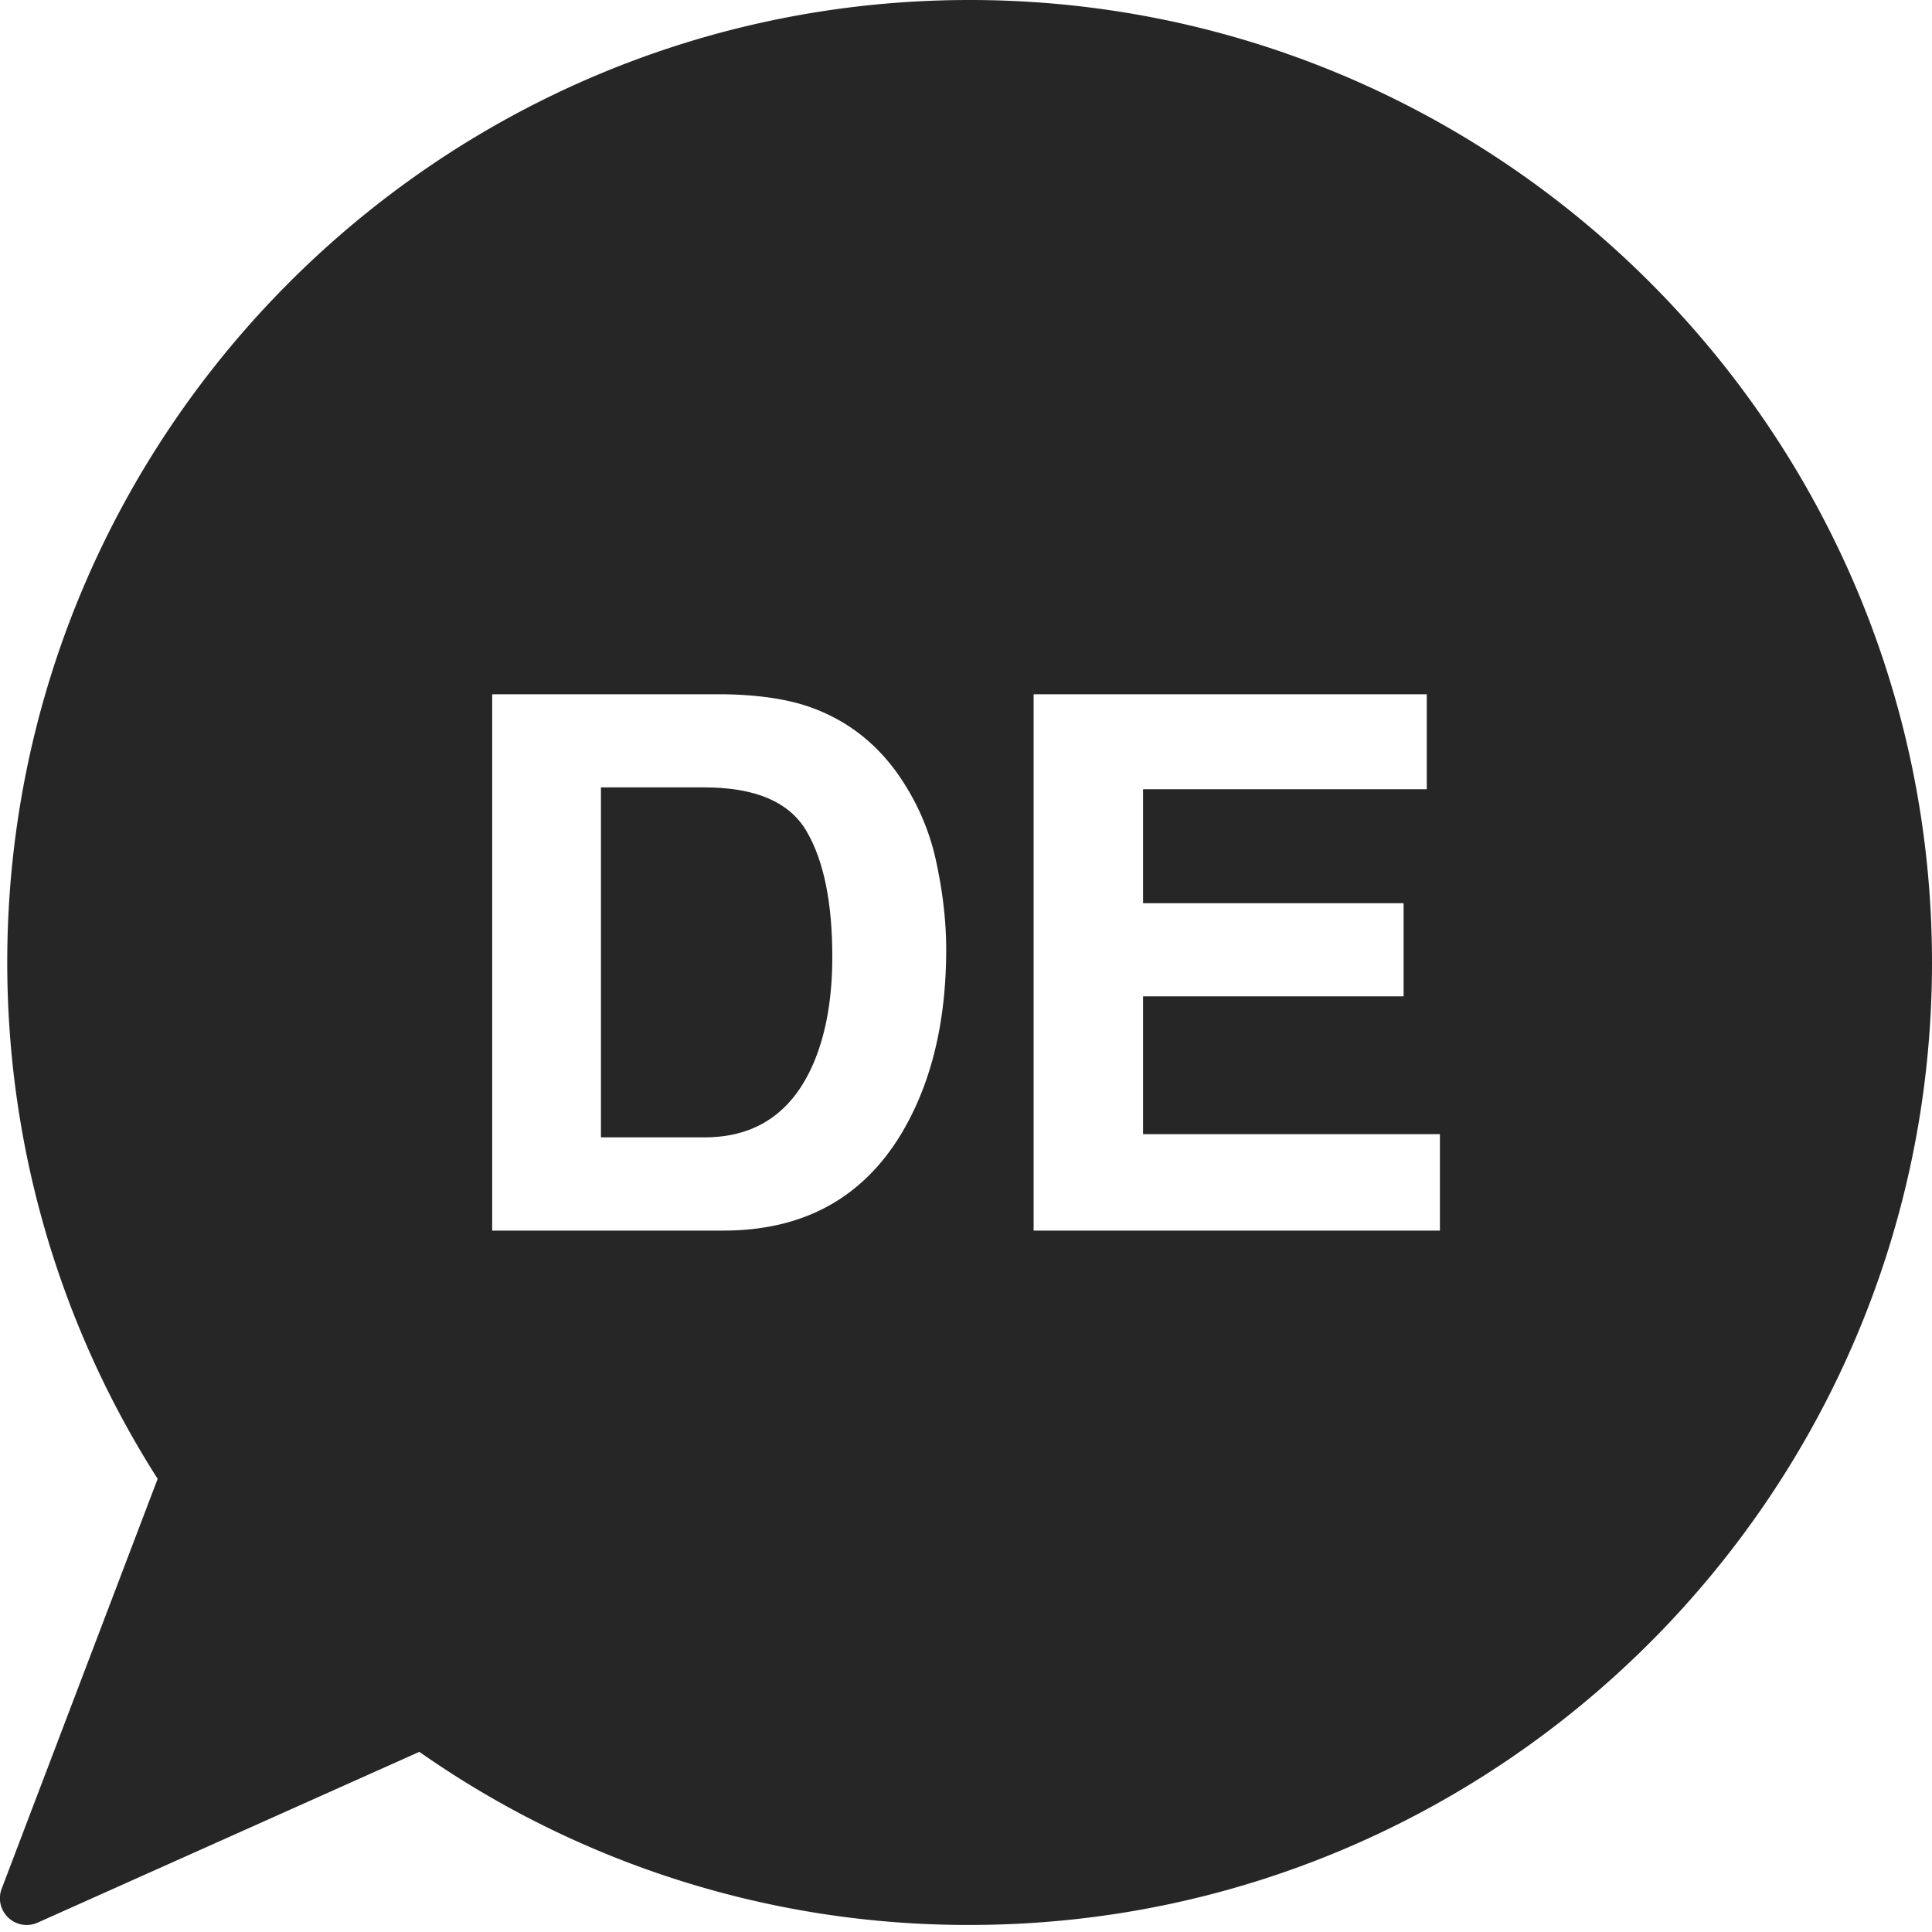 <svg width="20" height="20" xmlns="http://www.w3.org/2000/svg"><g fill="#262626" fill-rule="nonzero"><path d="M7.292 8.151H6.221v3.623h1.071c.548 0 .93-.27 1.147-.81.118-.296.177-.649.177-1.058 0-.565-.089-.998-.266-1.3-.177-.304-.53-.455-1.058-.455z"/><path d="M10.037 0C4.544 0 .075 4.47.075 9.963c0 1.902.538 3.748 1.557 5.346L.018 19.55a.277.277 0 00.374.352l3.949-1.767a9.883 9.883 0 005.696 1.792c5.494 0 9.963-4.47 9.963-9.963C20 4.469 15.531 0 10.037 0zM9.35 11.703c-.402.69-1.023 1.036-1.862 1.036H5.095V7.187h2.393c.344.005.63.045.86.12.389.129.704.364.946.705.193.276.325.575.395.896.07.321.106.628.106.919 0 .738-.148 1.364-.445 1.876zm5.555 1.036H10.7V7.187h4.07v.983h-2.937V9.35h2.697v.964h-2.697v1.427h3.073v.999z"/></g></svg>